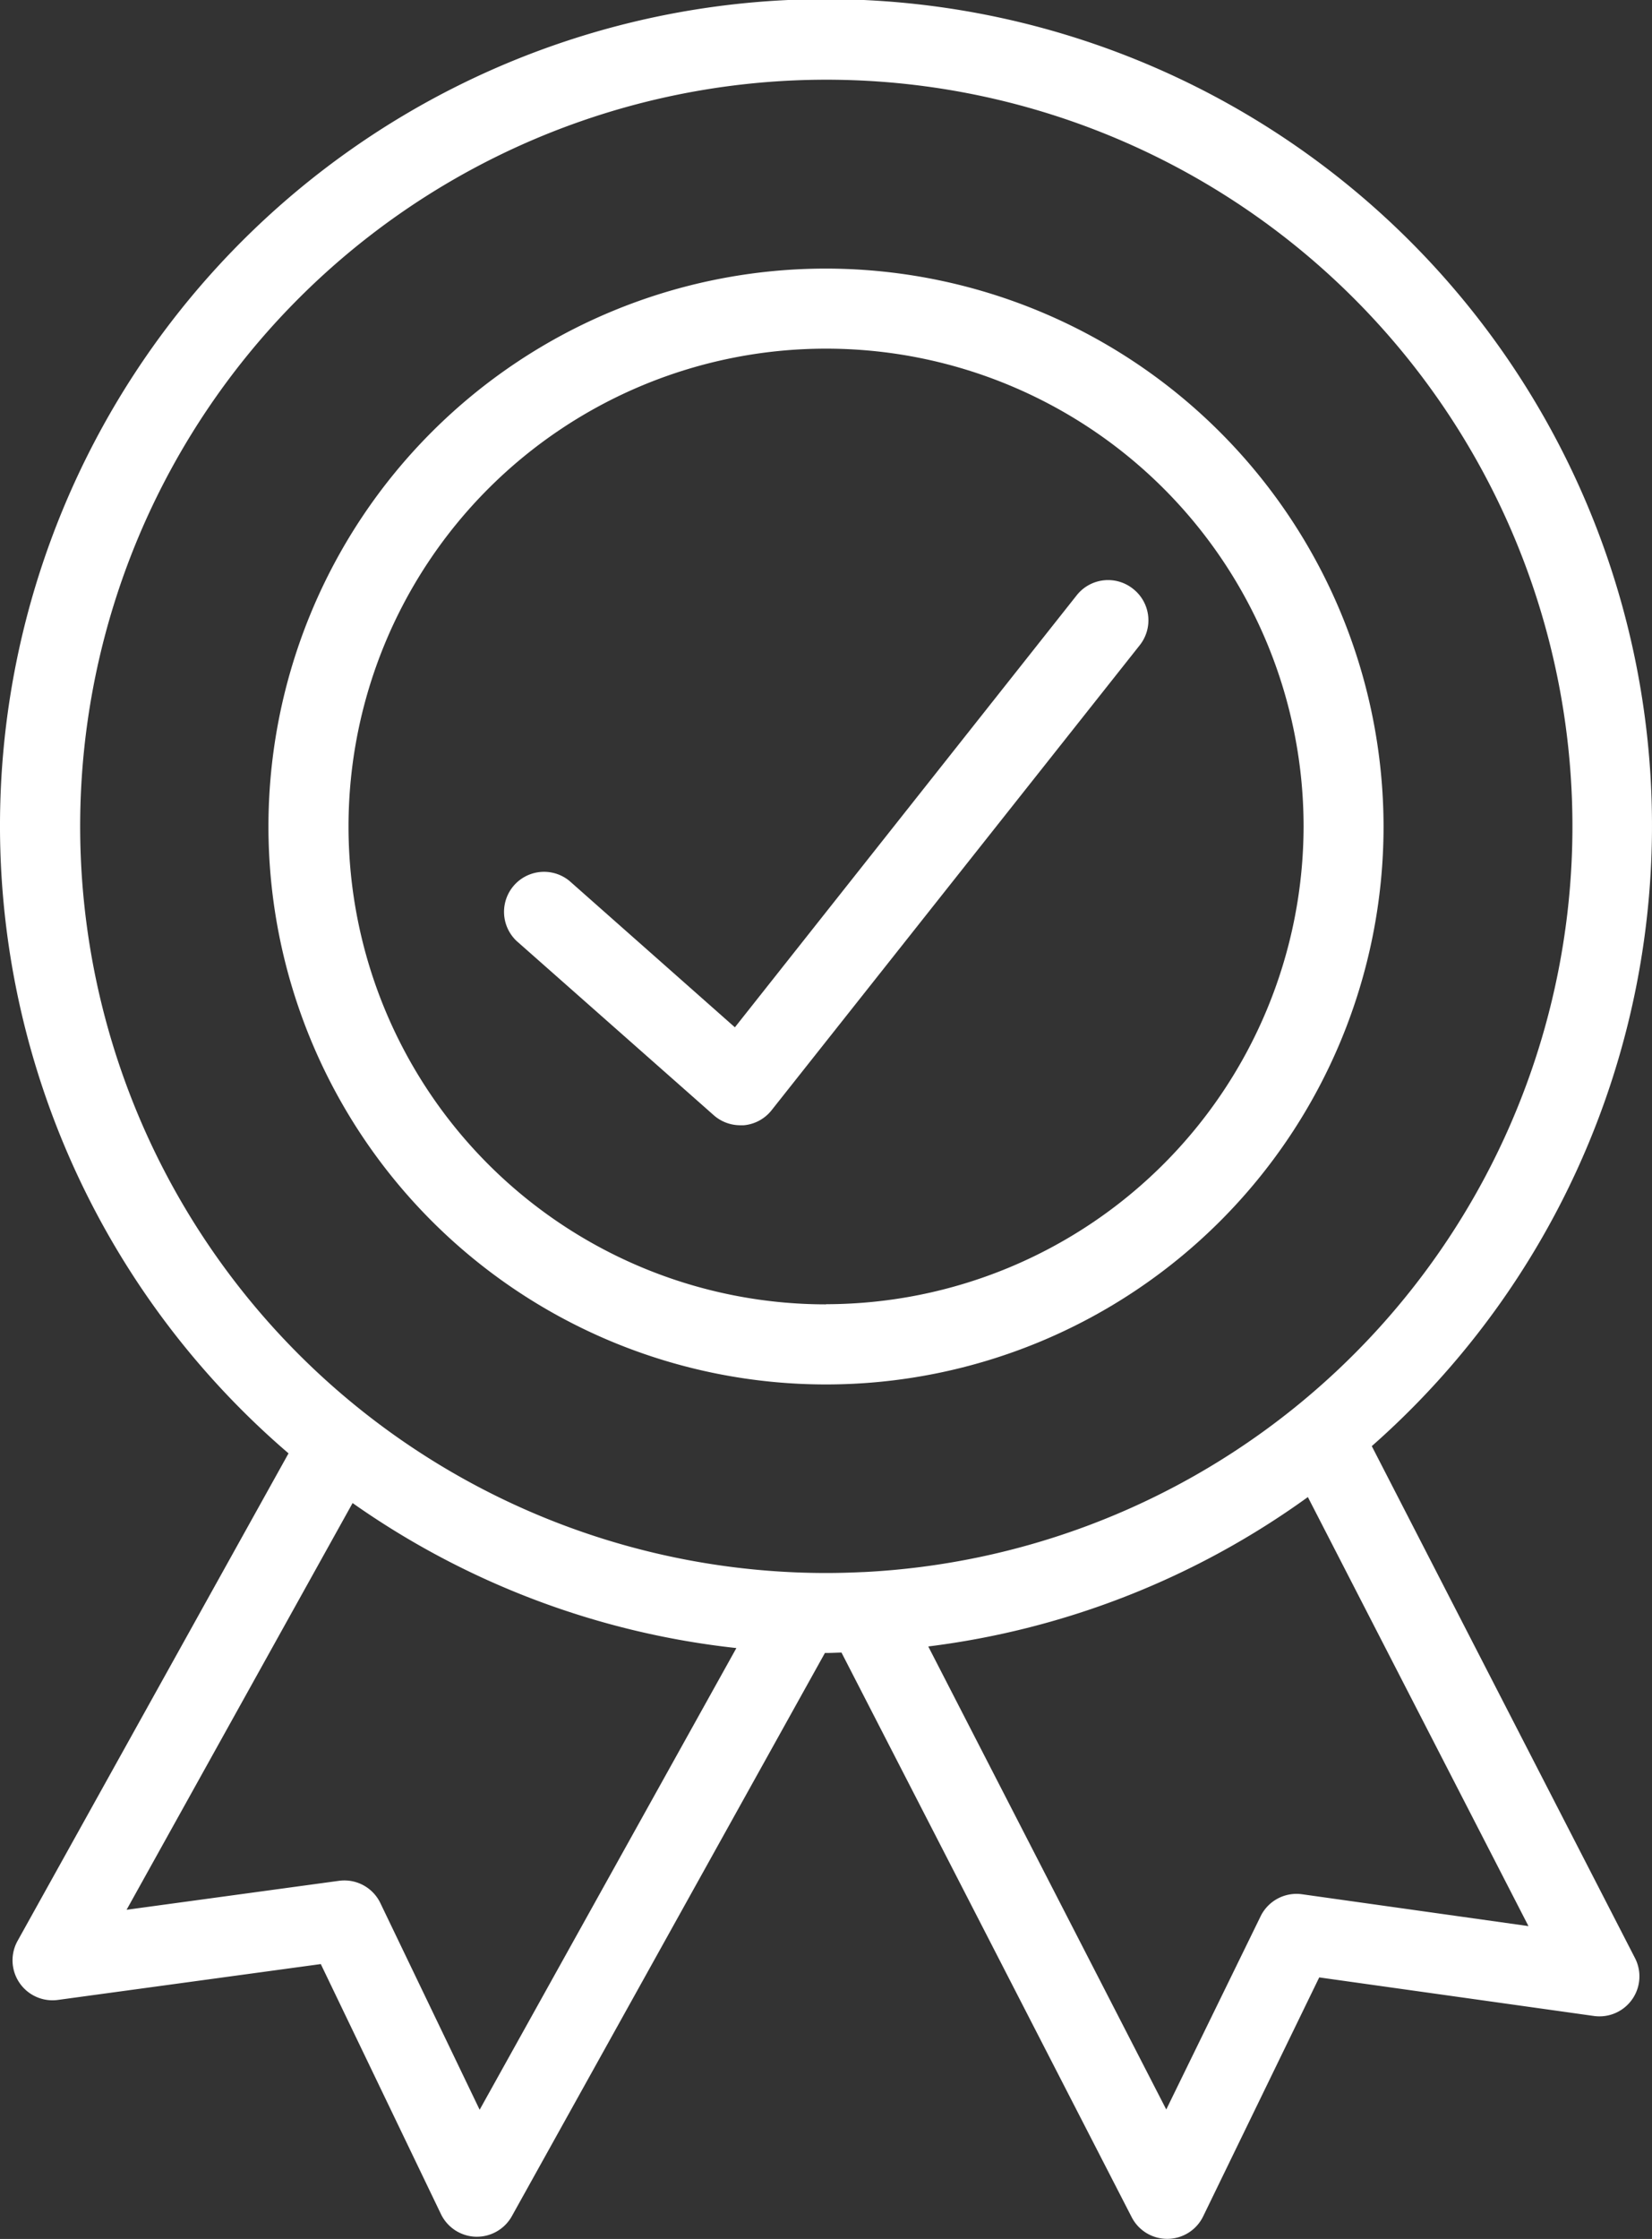 <svg height="43.34" viewBox="0 0 32 43.34" width="32" xmlns="http://www.w3.org/2000/svg"><rect x="0" y="0" width="32" height="43.34" fill="#333333" stroke="none"/><g fill="#fff" transform="translate(-2847.409 -443.1)"><path d="m2885.2 472.752a.775.775 0 0 0 -1.088.126l-6.622 8.364-3.2-2.83a.775.775 0 0 0 -1.026 1.161l3.817 3.371a.776.776 0 0 0 .513.194h.068a.773.773 0 0 0 .539-.291l7.13-9a.774.774 0 0 0 -.131-1.095z" transform="translate(-15.846 -18.256)"/><path d="m2871.864 456.753a10.8 10.8 0 1 0 10.8 10.8 10.812 10.812 0 0 0 -10.8-10.8zm0 20.05a9.25 9.25 0 1 1 9.251-9.251 9.261 9.261 0 0 1 -9.251 9.248z" transform="translate(-8.455 -8.454)"/><path d="m2873.981 471.093a16 16 0 1 0 -20.983.14l-5.248 9.436a.774.774 0 0 0 .781 1.144l5.092-.694 2.327 4.839a.775.775 0 0 0 .675.439h.023a.776.776 0 0 0 .677-.4l6.063-10.9h.021c.1 0 .2-.006.3-.008l5.621 10.929a.773.773 0 0 0 .688.42h.009a.773.773 0 0 0 .688-.436l2.248-4.625 5.316.746a.774.774 0 0 0 .8-1.121zm-17.281 12.846-1.923-4a.773.773 0 0 0 -.8-.432l-4.116.561 4.378-7.873a15.9 15.9 0 0 0 7.434 2.807zm7.42-10.408c-.235.011-.472.018-.709.018a14.453 14.453 0 1 1 .725-.018zm8.507 6.236a.774.774 0 0 0 -.8.428l-1.827 3.739-4.61-8.963a15.905 15.905 0 0 0 7.353-2.892l4.273 8.305z"/></g></svg>